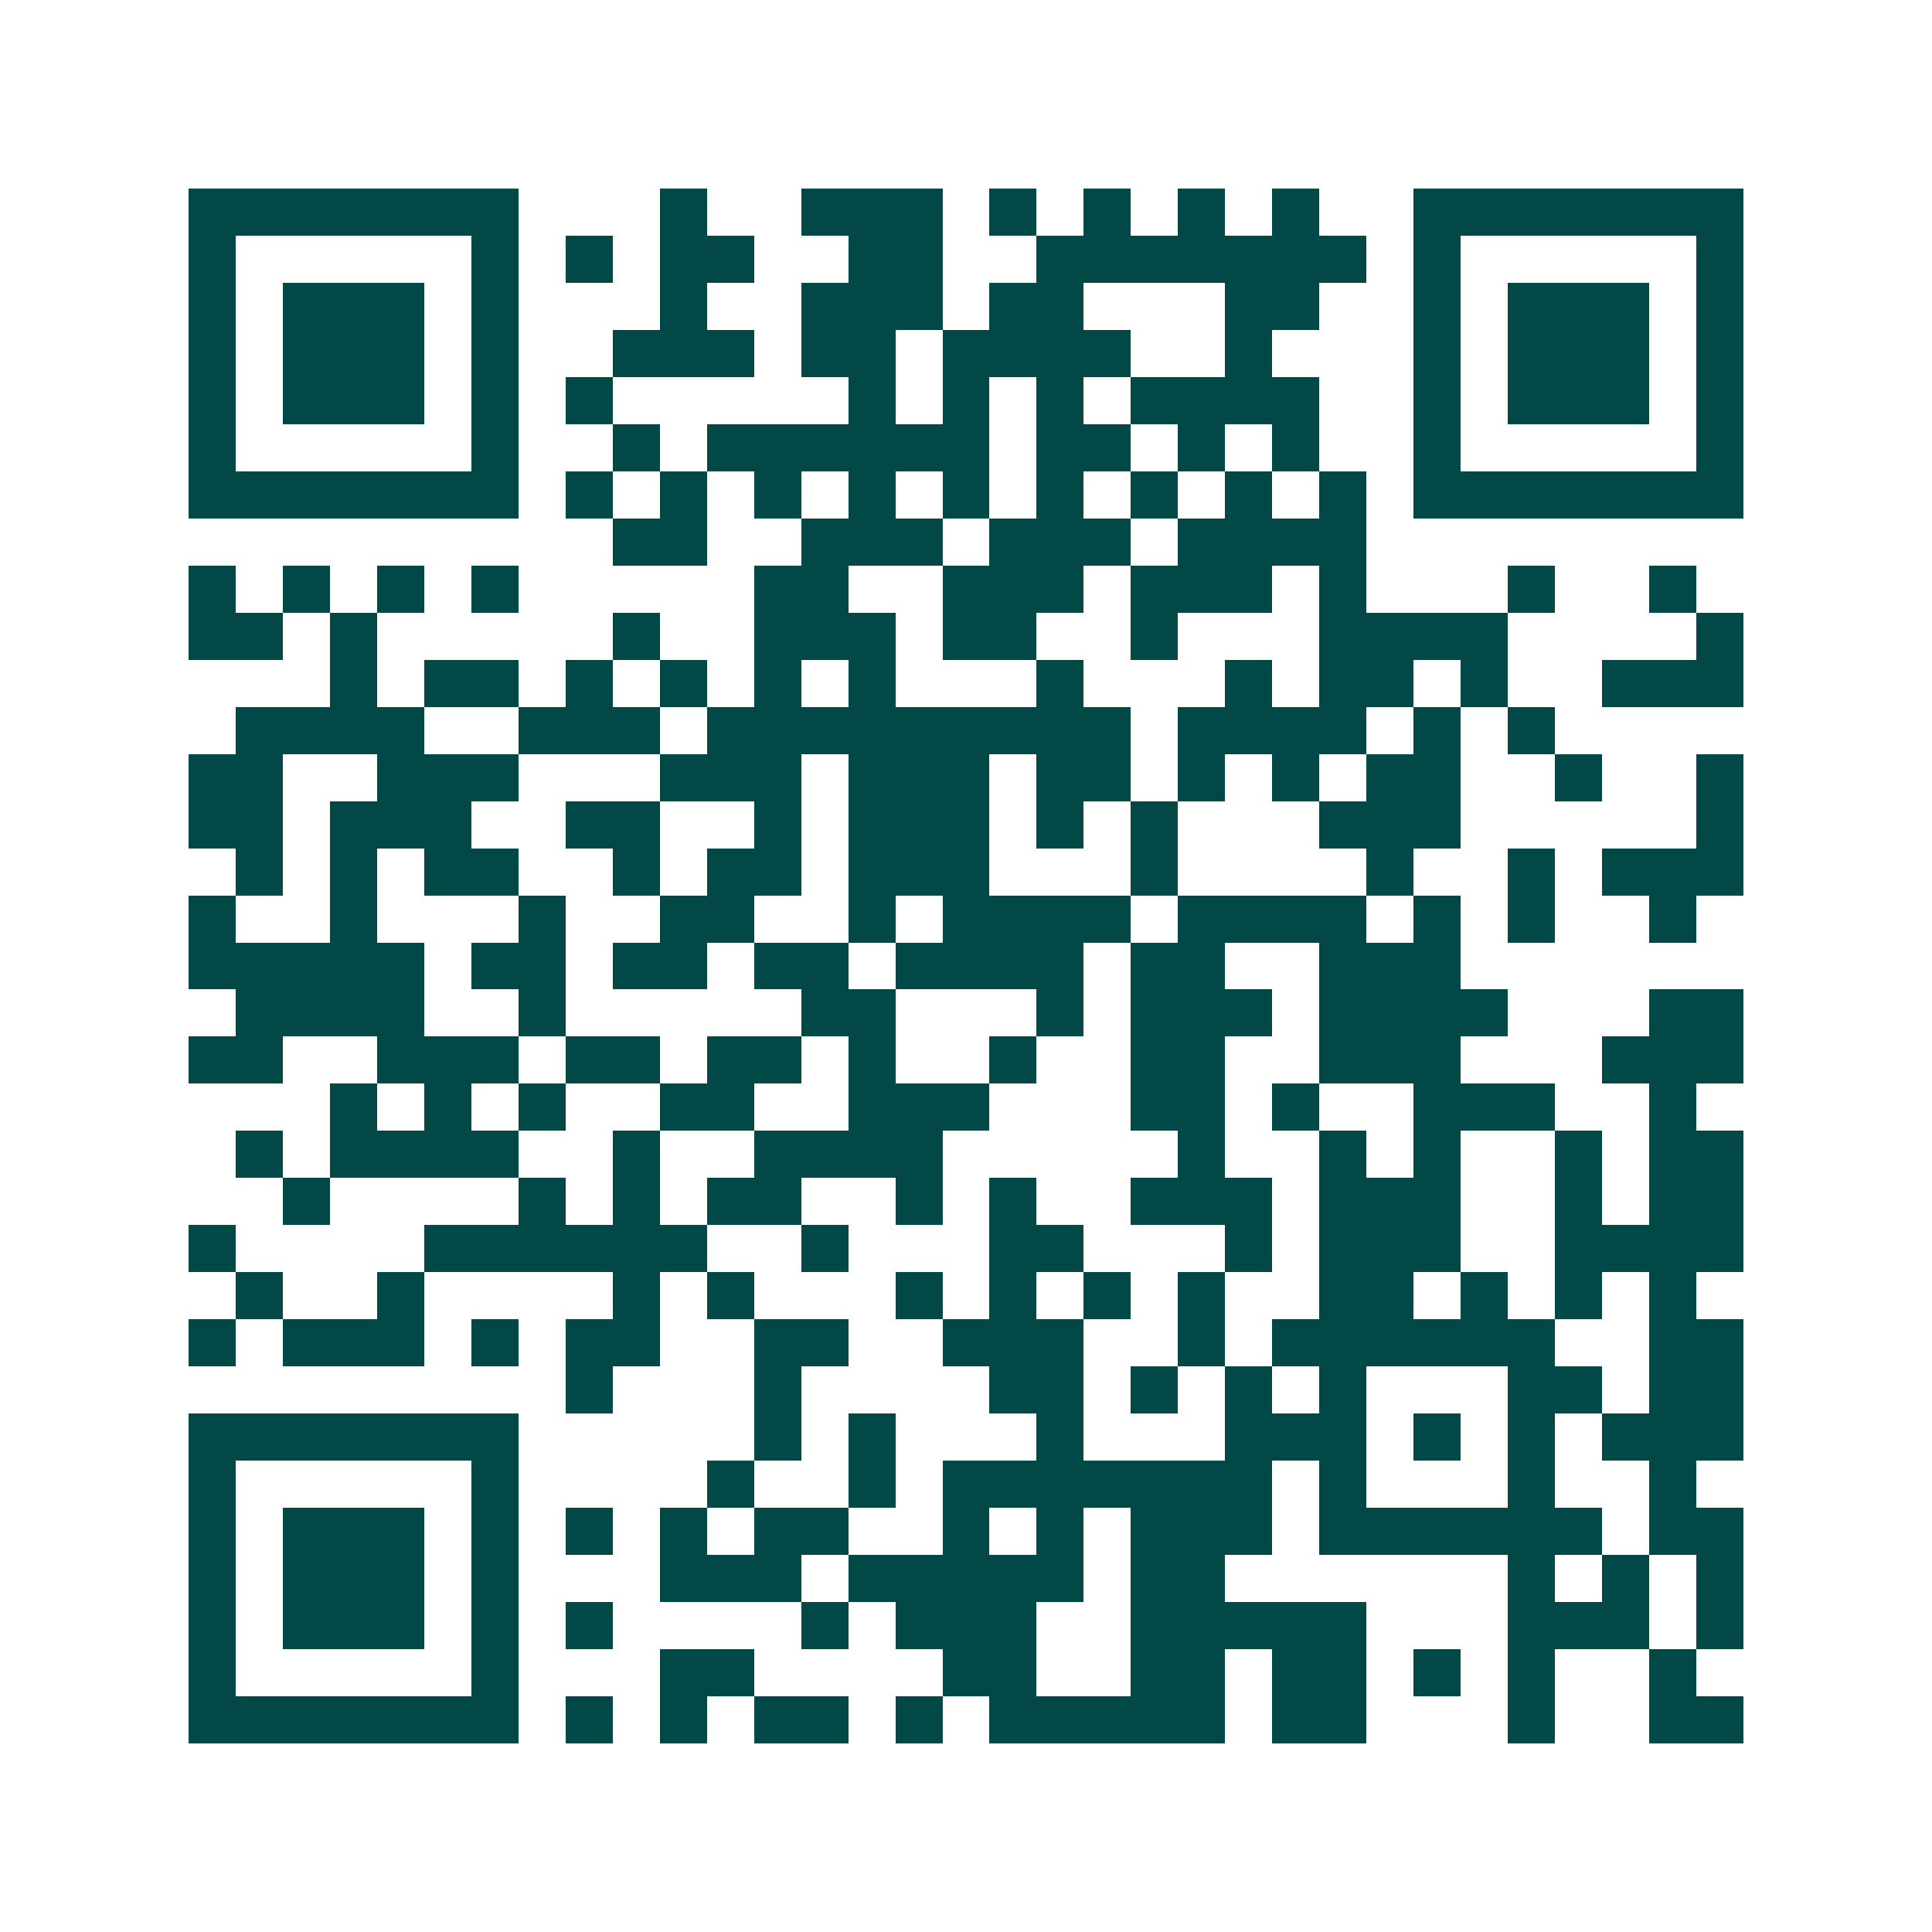 <svg xmlns="http://www.w3.org/2000/svg" width="200" height="200" viewBox="0 0 41 41" shape-rendering="crispEdges"><path fill="#ffffff" d="M0 0h41v41H0z"/><path stroke="#014847" d="M4 4.5h7m3 0h1m2 0h3m1 0h1m1 0h1m1 0h1m1 0h1m2 0h7M4 5.5h1m5 0h1m1 0h1m1 0h2m2 0h2m2 0h7m1 0h1m5 0h1M4 6.5h1m1 0h3m1 0h1m3 0h1m2 0h3m1 0h2m3 0h2m2 0h1m1 0h3m1 0h1M4 7.5h1m1 0h3m1 0h1m2 0h3m1 0h2m1 0h4m2 0h1m3 0h1m1 0h3m1 0h1M4 8.5h1m1 0h3m1 0h1m1 0h1m5 0h1m1 0h1m1 0h1m1 0h4m2 0h1m1 0h3m1 0h1M4 9.5h1m5 0h1m2 0h1m1 0h6m1 0h2m1 0h1m1 0h1m2 0h1m5 0h1M4 10.5h7m1 0h1m1 0h1m1 0h1m1 0h1m1 0h1m1 0h1m1 0h1m1 0h1m1 0h1m1 0h7M13 11.5h2m2 0h3m1 0h3m1 0h4M4 12.5h1m1 0h1m1 0h1m1 0h1m5 0h2m2 0h3m1 0h3m1 0h1m3 0h1m2 0h1M4 13.5h2m1 0h1m5 0h1m2 0h3m1 0h2m2 0h1m3 0h4m4 0h1M7 14.5h1m1 0h2m1 0h1m1 0h1m1 0h1m1 0h1m3 0h1m3 0h1m1 0h2m1 0h1m2 0h3M5 15.5h4m2 0h3m1 0h9m1 0h4m1 0h1m1 0h1M4 16.5h2m2 0h3m3 0h3m1 0h3m1 0h2m1 0h1m1 0h1m1 0h2m2 0h1m2 0h1M4 17.5h2m1 0h3m2 0h2m2 0h1m1 0h3m1 0h1m1 0h1m3 0h3m5 0h1M5 18.5h1m1 0h1m1 0h2m2 0h1m1 0h2m1 0h3m3 0h1m4 0h1m2 0h1m1 0h3M4 19.5h1m2 0h1m3 0h1m2 0h2m2 0h1m1 0h4m1 0h4m1 0h1m1 0h1m2 0h1M4 20.5h5m1 0h2m1 0h2m1 0h2m1 0h4m1 0h2m2 0h3M5 21.5h4m2 0h1m5 0h2m3 0h1m1 0h3m1 0h4m3 0h2M4 22.5h2m2 0h3m1 0h2m1 0h2m1 0h1m2 0h1m2 0h2m2 0h3m3 0h3M7 23.5h1m1 0h1m1 0h1m2 0h2m2 0h3m3 0h2m1 0h1m2 0h3m2 0h1M5 24.5h1m1 0h4m2 0h1m2 0h4m5 0h1m2 0h1m1 0h1m2 0h1m1 0h2M6 25.5h1m4 0h1m1 0h1m1 0h2m2 0h1m1 0h1m2 0h3m1 0h3m2 0h1m1 0h2M4 26.5h1m4 0h6m2 0h1m3 0h2m3 0h1m1 0h3m2 0h4M5 27.5h1m2 0h1m4 0h1m1 0h1m3 0h1m1 0h1m1 0h1m1 0h1m2 0h2m1 0h1m1 0h1m1 0h1M4 28.5h1m1 0h3m1 0h1m1 0h2m2 0h2m2 0h3m2 0h1m1 0h6m2 0h2M12 29.5h1m3 0h1m4 0h2m1 0h1m1 0h1m1 0h1m3 0h2m1 0h2M4 30.5h7m5 0h1m1 0h1m3 0h1m3 0h3m1 0h1m1 0h1m1 0h3M4 31.5h1m5 0h1m4 0h1m2 0h1m1 0h7m1 0h1m3 0h1m2 0h1M4 32.5h1m1 0h3m1 0h1m1 0h1m1 0h1m1 0h2m2 0h1m1 0h1m1 0h3m1 0h6m1 0h2M4 33.5h1m1 0h3m1 0h1m3 0h3m1 0h5m1 0h2m6 0h1m1 0h1m1 0h1M4 34.5h1m1 0h3m1 0h1m1 0h1m4 0h1m1 0h3m2 0h5m3 0h3m1 0h1M4 35.5h1m5 0h1m3 0h2m4 0h2m2 0h2m1 0h2m1 0h1m1 0h1m2 0h1M4 36.5h7m1 0h1m1 0h1m1 0h2m1 0h1m1 0h5m1 0h2m3 0h1m2 0h2"/></svg>
